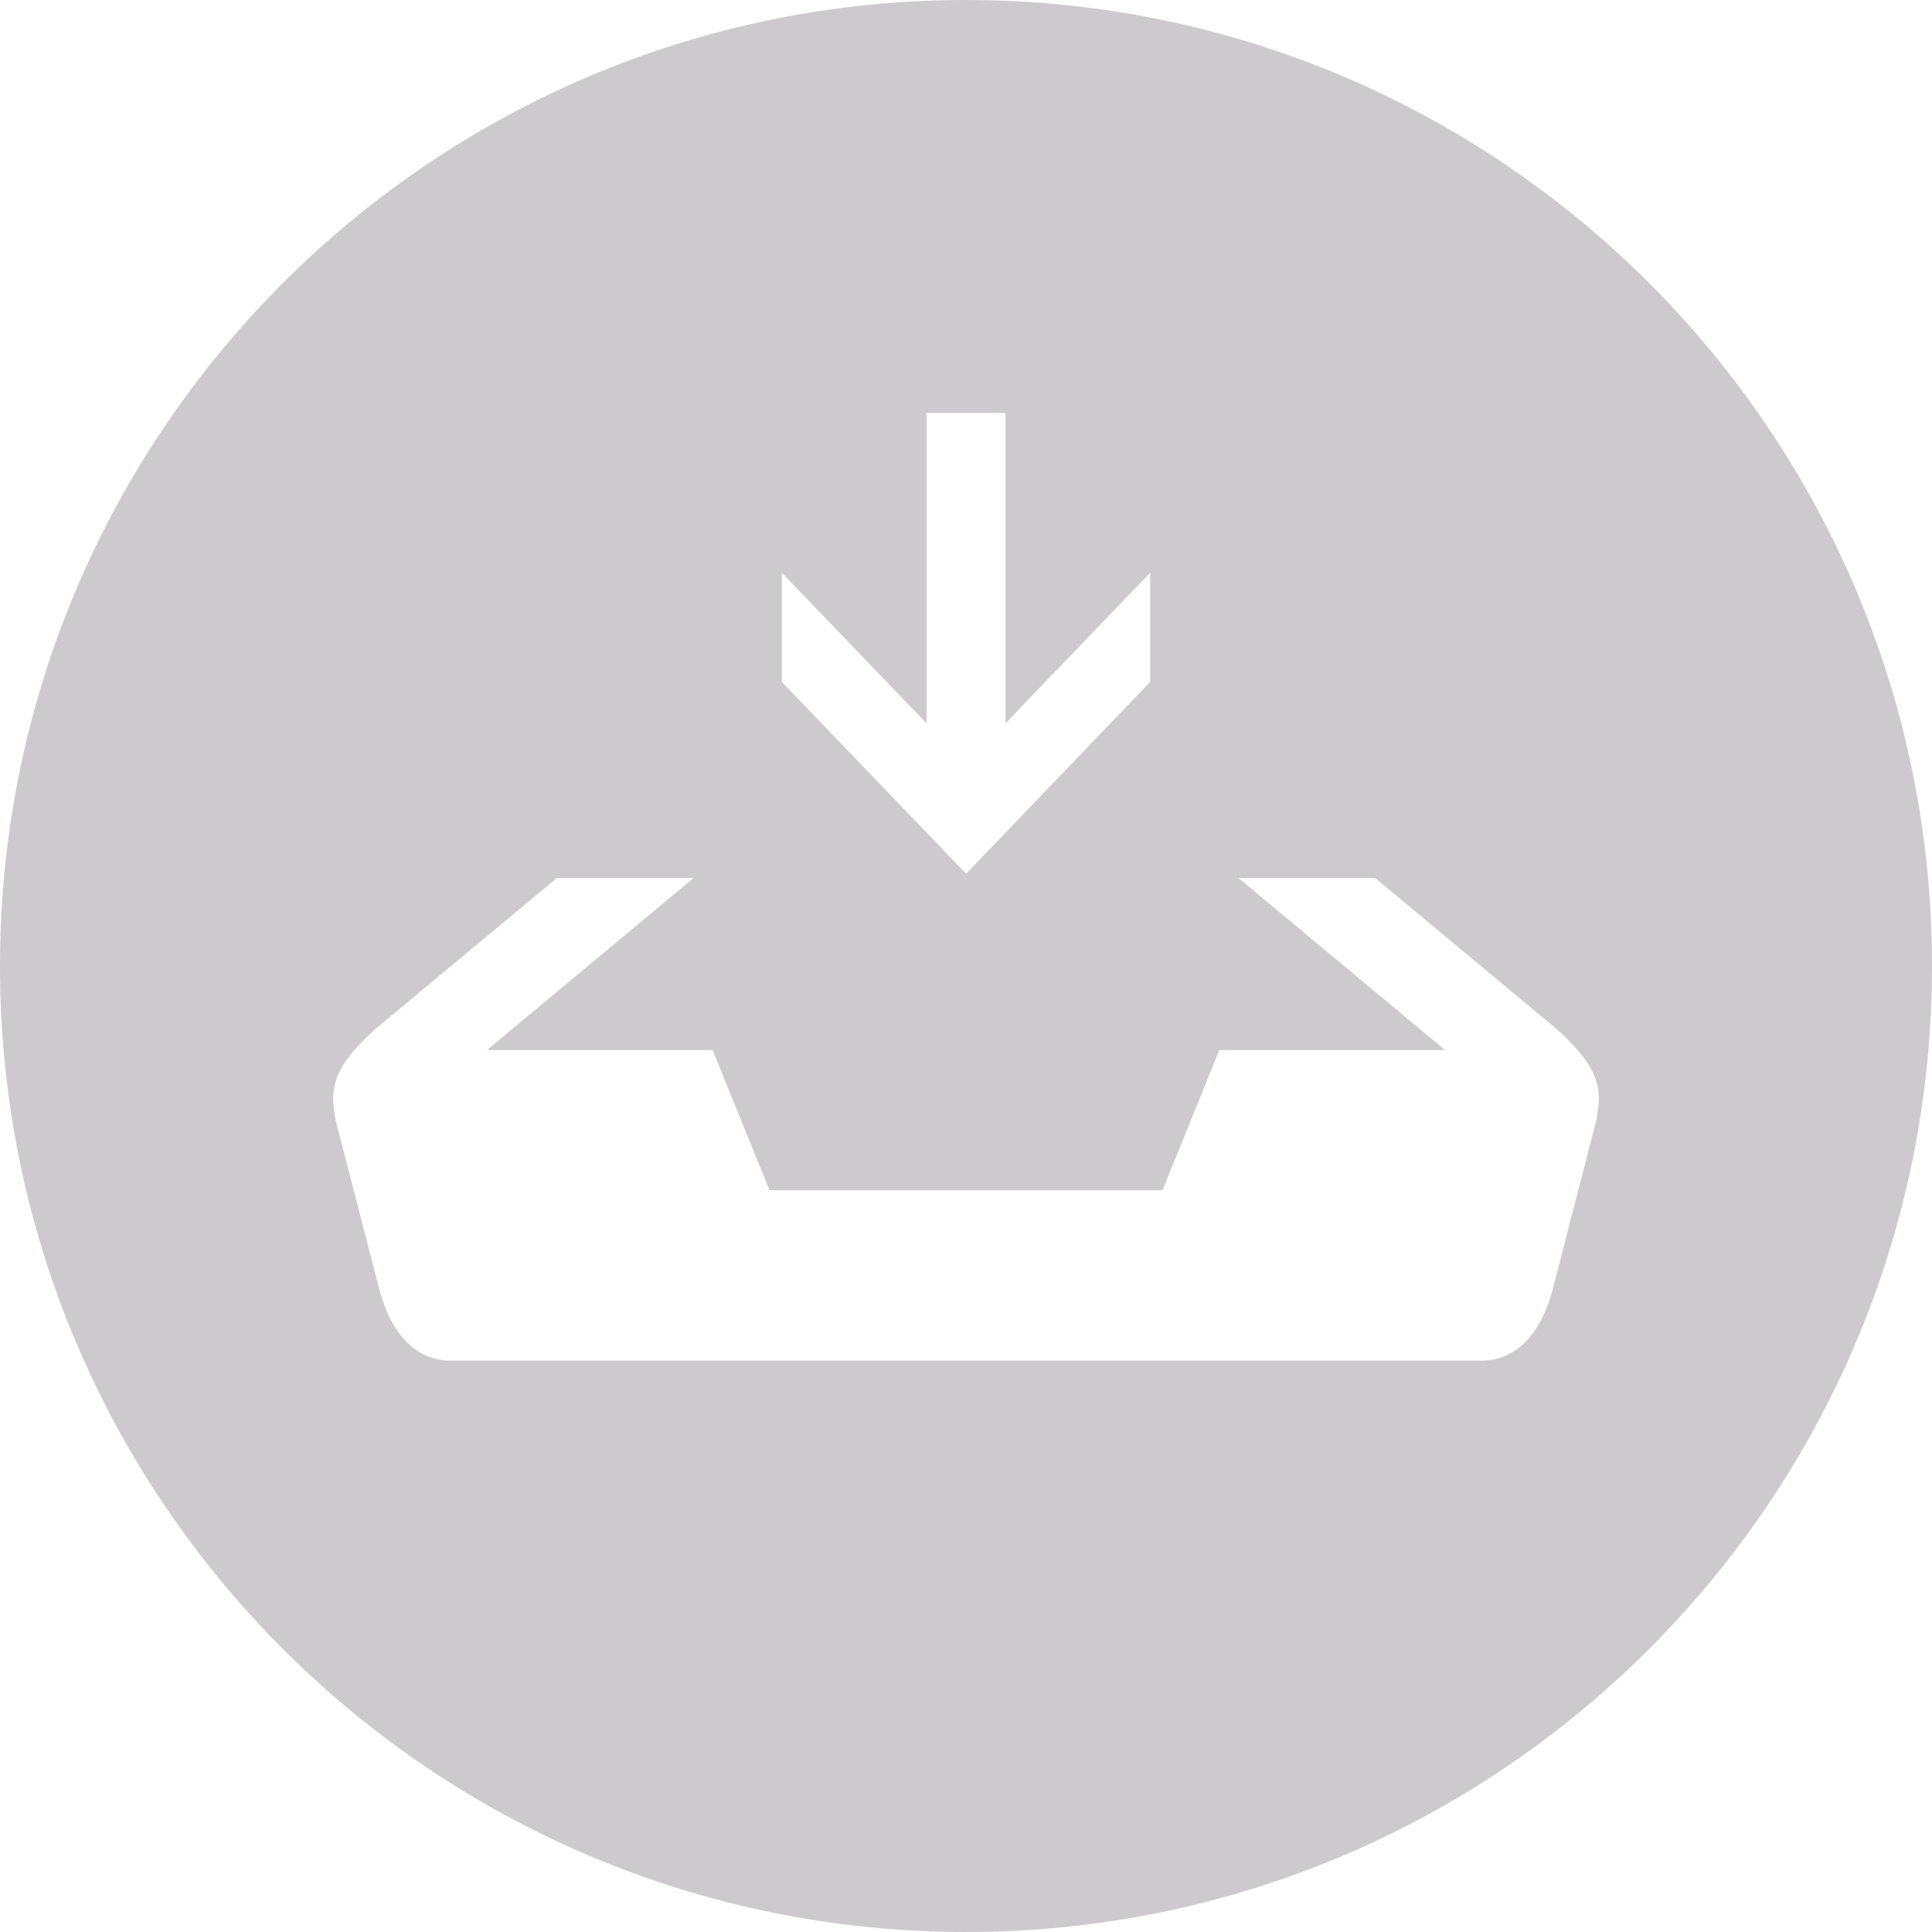 <?xml version="1.0" encoding="UTF-8"?>
<!DOCTYPE svg PUBLIC "-//W3C//DTD SVG 1.1//EN" "http://www.w3.org/Graphics/SVG/1.1/DTD/svg11.dtd">
<!-- Creator: CorelDRAW 2018 (64 Bit) -->
<svg xmlns="http://www.w3.org/2000/svg" xml:space="preserve" width="1181px" height="1181px" version="1.1" style="shape-rendering:geometricPrecision; text-rendering:geometricPrecision; image-rendering:optimizeQuality; fill-rule:evenodd; clip-rule:evenodd"
viewBox="0 0 84.91 84.91"
 xmlns:xlink="http://www.w3.org/1999/xlink">
 <defs>
  <style type="text/css">
   <![CDATA[
    .fil0 {fill:#CDCACD}
   ]]>
  </style>
 </defs>
 <g id="Capa_x0020_1">
  <path class="fil0" d="M42.46 0c23.44,0 42.45,19.01 42.45,42.46 0,23.44 -19.01,42.45 -42.45,42.45 -23.45,0 -42.46,-19.01 -42.46,-42.45 0,-23.45 19.01,-42.46 42.46,-42.46zm0 59.8l-22.64 0c-1.74,0 -2.73,-1.48 -3.16,-3.17 -0.63,-2.44 -1.26,-4.88 -1.89,-7.32 -0.03,-0.12 -0.05,-0.24 -0.06,-0.36 -0.29,-1.47 0.36,-2.42 1.78,-3.72l7.98 -6.64 6.01 0 -9.08 7.56 9.92 0 2.5 6.16 8.64 0 8.63 0 2.5 -6.16 9.92 0 -9.08 -7.56 6.01 0 7.98 6.64c1.42,1.3 2.07,2.25 1.78,3.72 -0.01,0.12 -0.03,0.24 -0.06,0.36 -0.63,2.44 -1.26,4.88 -1.89,7.32 -0.43,1.69 -1.42,3.17 -3.16,3.17l-22.63 0zm-8.1 -34.63l6.36 6.62 0 -13.64 3.47 0 0 13.64 6.36 -6.62 0 4.8 -8.09 8.43 -8.1 -8.43 0 -4.8z"/>
 </g>
</svg>
